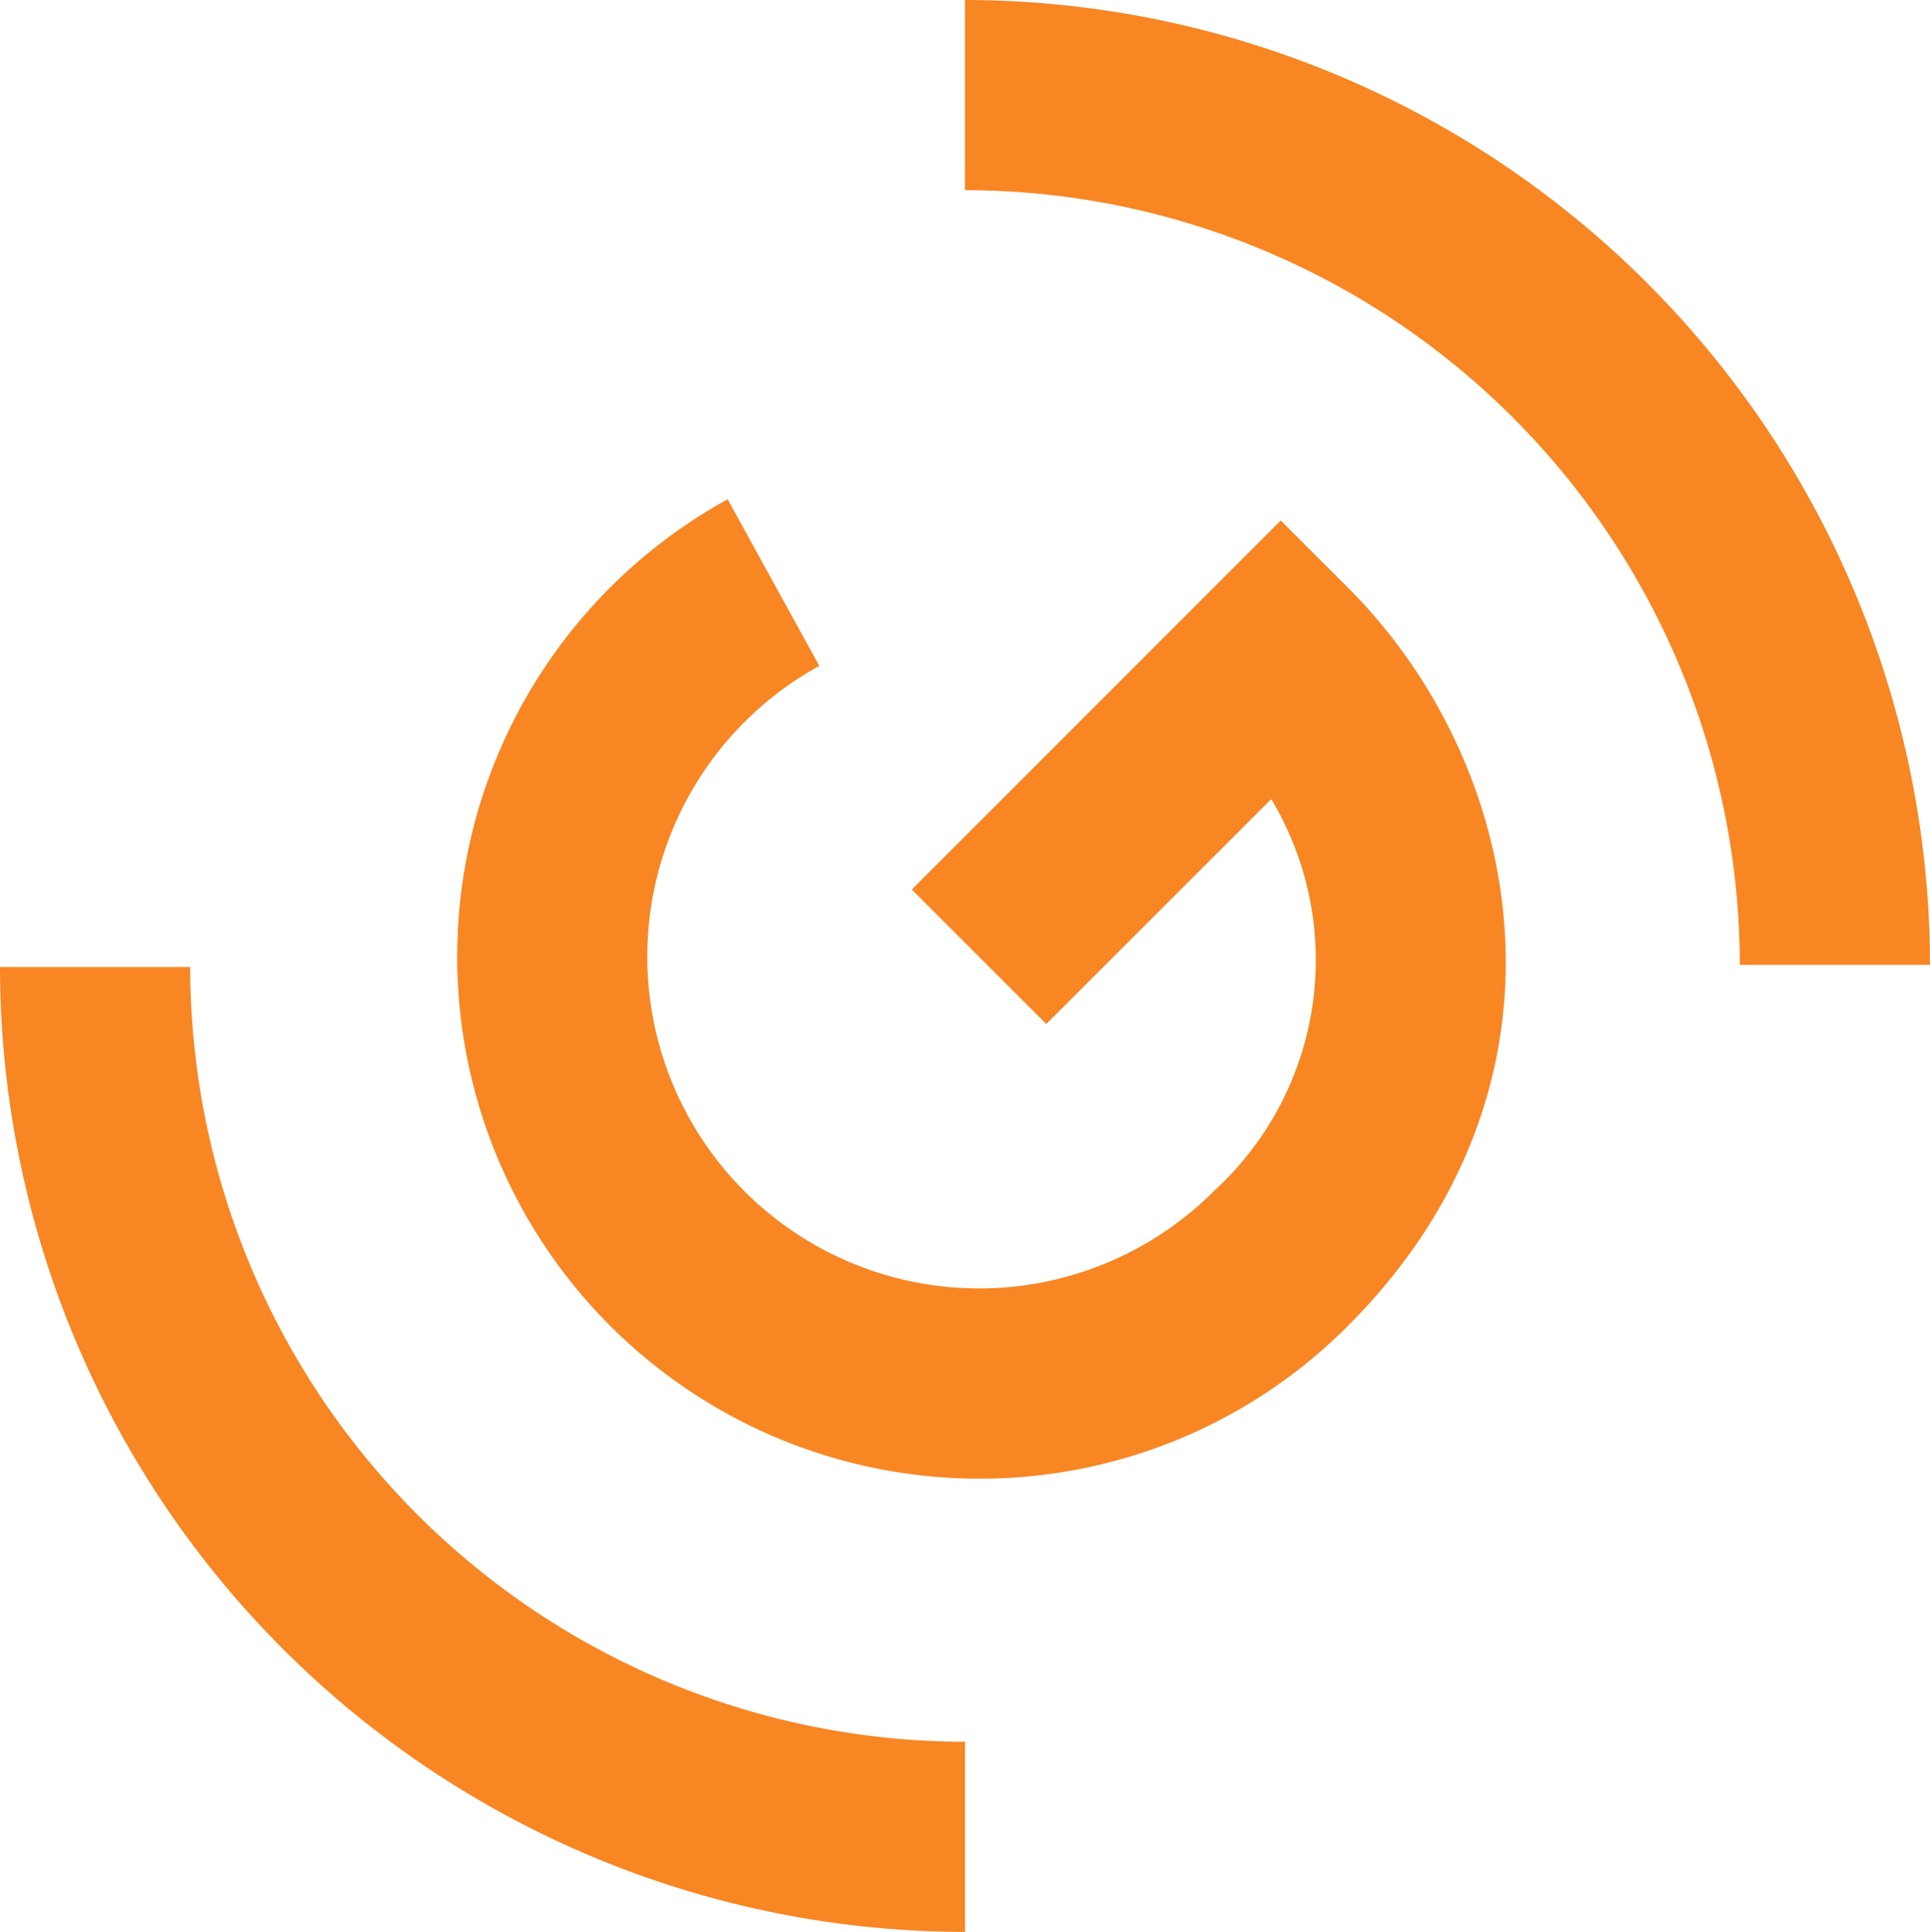 <svg xmlns="http://www.w3.org/2000/svg" xmlns:xlink="http://www.w3.org/1999/xlink" width="50.741" height="50.798" viewBox="0 0 50.741 50.798">
  <defs>
    <clipPath id="clip-path">
      <rect id="Rectangle_495" data-name="Rectangle 495" width="50.741" height="50.798" transform="translate(0 0)" fill="#f88623"/>
    </clipPath>
  </defs>
  <g id="Group_51" data-name="Group 51" transform="translate(0 0)">
    <g id="Group_51-2" data-name="Group 51" clip-path="url(#clip-path)">
      <path id="Path_251" data-name="Path 251" d="M25.74,38.881a13.726,13.726,0,0,1-6.61-25.752l2.409,4.381A8.724,8.724,0,1,0,31.908,31.326a8.23,8.23,0,0,0,1.514-10.314l-5.914,5.914-3.536-3.535,9.7-9.705,1.768,1.768c4.7,4.7,6.3,13.1,0,19.407a13.634,13.634,0,0,1-9.7,4.02" fill="#f88623"/>
      <path id="Path_252" data-name="Path 252" d="M25.371,50.8A25.4,25.4,0,0,1,0,25.428H5A20.394,20.394,0,0,0,25.371,45.8Z" fill="#f88623"/>
      <path id="Path_253" data-name="Path 253" d="M50.741,25.37h-5A20.393,20.393,0,0,0,25.37,5V0A25.4,25.4,0,0,1,50.741,25.37" fill="#f88623"/>
    </g>
  </g>
</svg>
